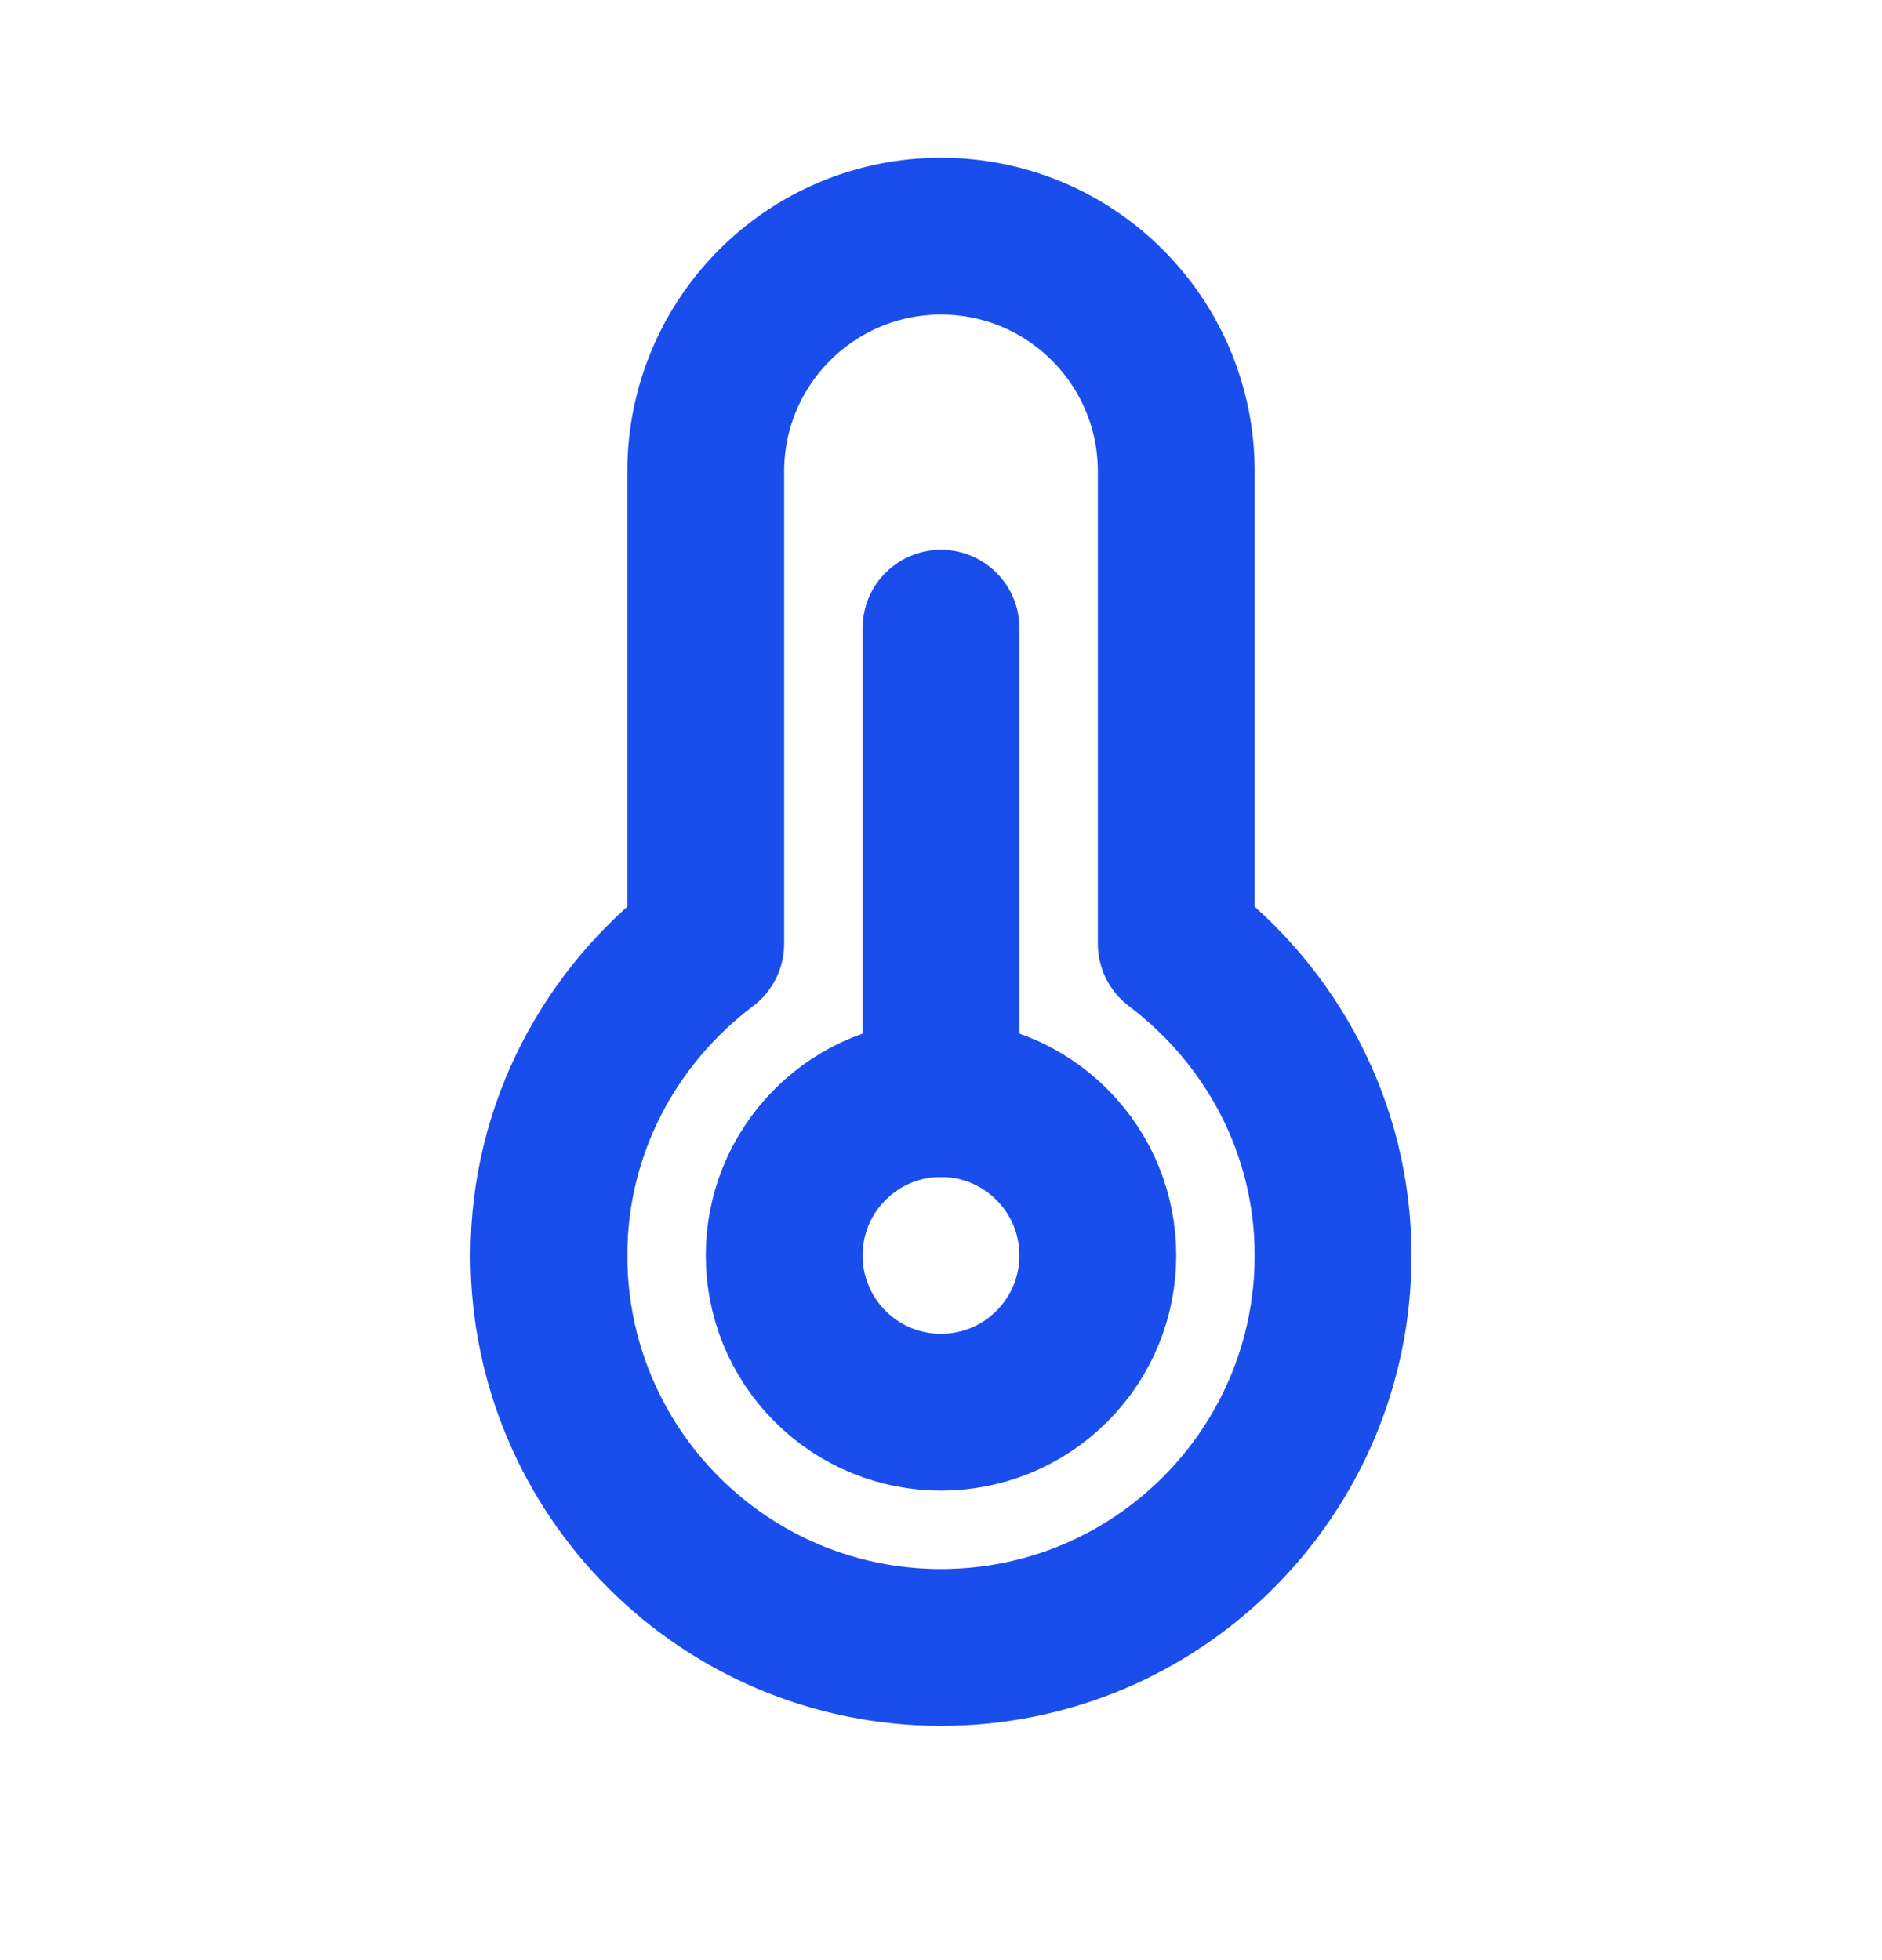 <svg width="24" height="25" viewBox="0 0 24 25" fill="none" xmlns="http://www.w3.org/2000/svg">
<path d="M12 8.012V14.012" stroke="#1A4EEC" stroke-width="2" stroke-linecap="round" stroke-linejoin="round"/>
<path d="M13.414 14.598C14.195 15.379 14.195 16.645 13.414 17.426C12.633 18.207 11.367 18.207 10.586 17.426C9.805 16.645 9.805 15.379 10.586 14.598C11.367 13.816 12.633 13.816 13.414 14.598" stroke="#1A4EEC" stroke-width="2" stroke-linecap="round" stroke-linejoin="round"/>
<path fill-rule="evenodd" clip-rule="evenodd" d="M9 12.035V6.012C9 4.355 10.343 3.012 12 3.012C13.657 3.012 15 4.355 15 6.012V12.035C16.208 12.948 17 14.382 17 16.012C17 18.773 14.761 21.012 12 21.012C9.239 21.012 7 18.773 7 16.012C7 14.382 7.792 12.947 9 12.035Z" stroke="#1A4EEC" stroke-width="2" stroke-linecap="round" stroke-linejoin="round"/>
</svg>
